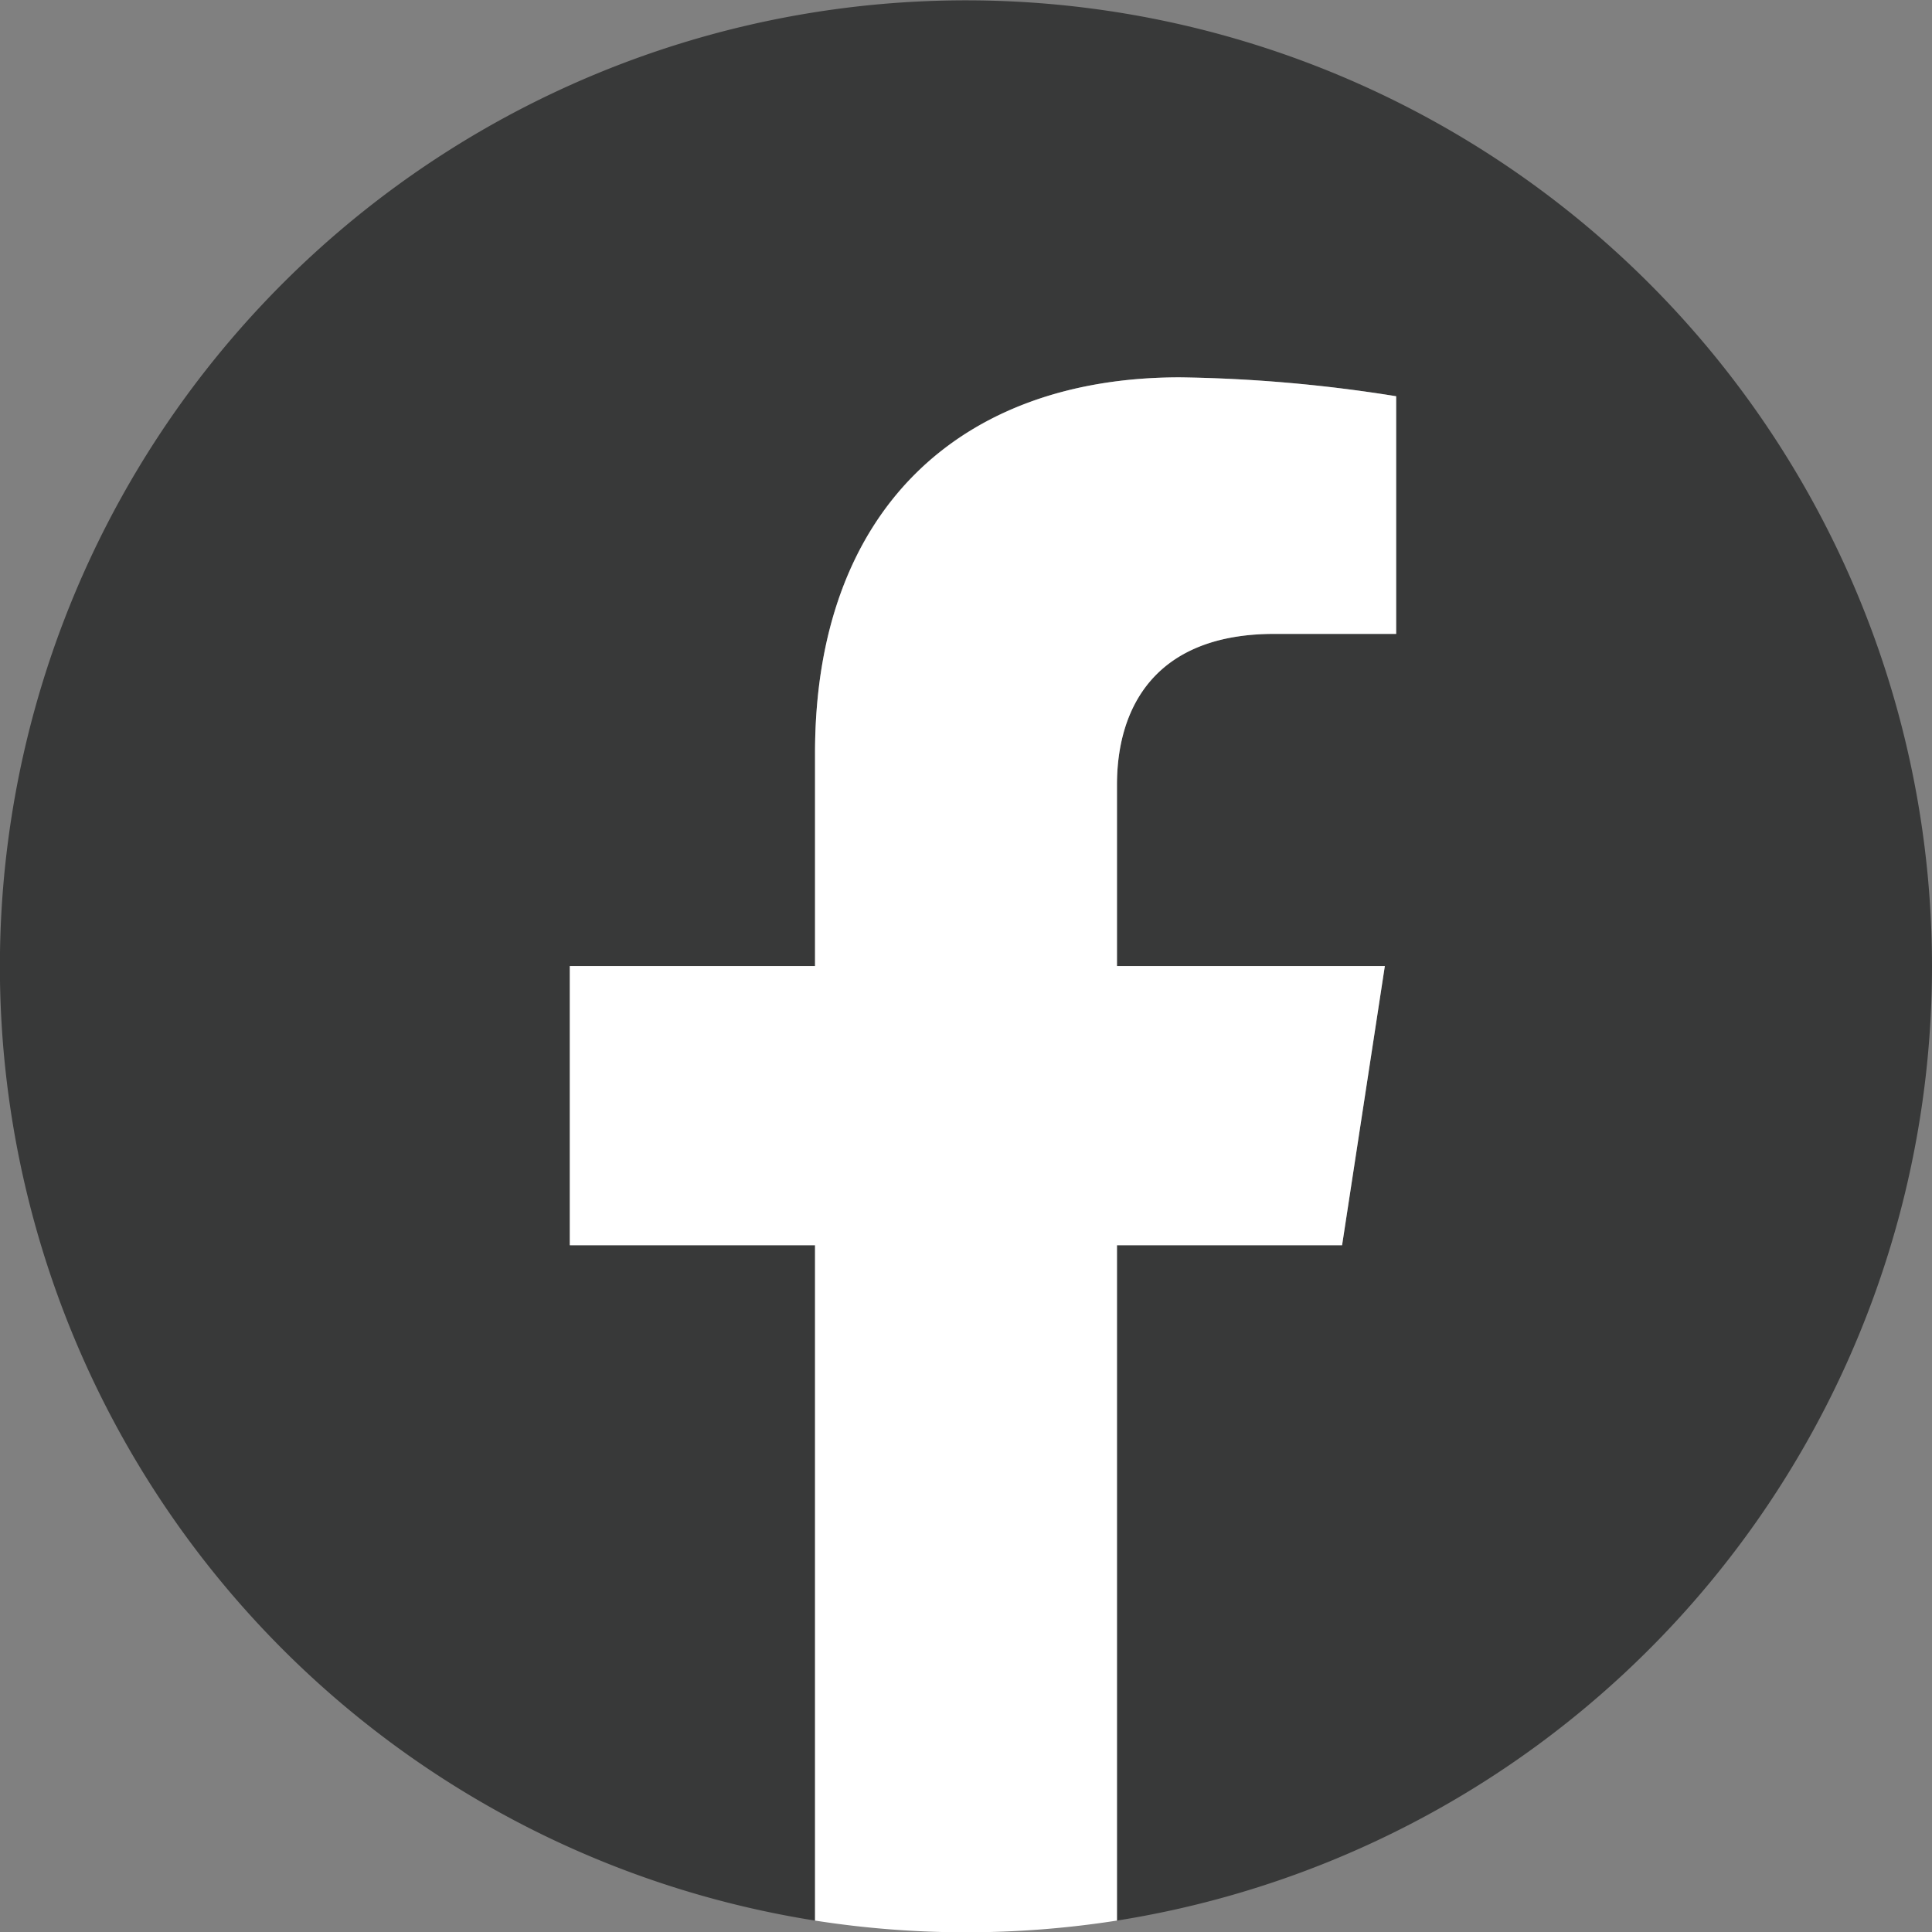 <svg xmlns="http://www.w3.org/2000/svg" viewBox="0 0 191.13 191.13"><rect x="0" y="0" width="191.13" height="191.13" fill="#808080" stroke="none"/><defs><style>.cls-1{fill:#383939;}.cls-2{fill:#fff;}</style></defs><g id="レイヤー_2" data-name="レイヤー 2"><g id="レイヤー_1-2" data-name="レイヤー 1"><path class="cls-1" d="M191.13,95.57A95.57,95.57,0,1,0,80.63,190V123.19H56.37V95.57H80.63V74.51c0-24,14.27-37.18,36.1-37.18a146.57,146.57,0,0,1,21.39,1.87V62.71H126.07c-11.87,0-15.57,7.37-15.57,14.93V95.57H137l-4.23,27.62H110.5V190A95.59,95.59,0,0,0,191.13,95.57Z"/><path class="cls-2" d="M132.77,123.19,137,95.57H110.5V77.64c0-7.56,3.7-14.93,15.57-14.93h12.05V39.2a146.57,146.57,0,0,0-21.39-1.87c-21.83,0-36.1,13.23-36.1,37.18V95.57H56.37v27.62H80.63V190a96.72,96.72,0,0,0,29.87,0V123.19Z"/></g></g></svg>